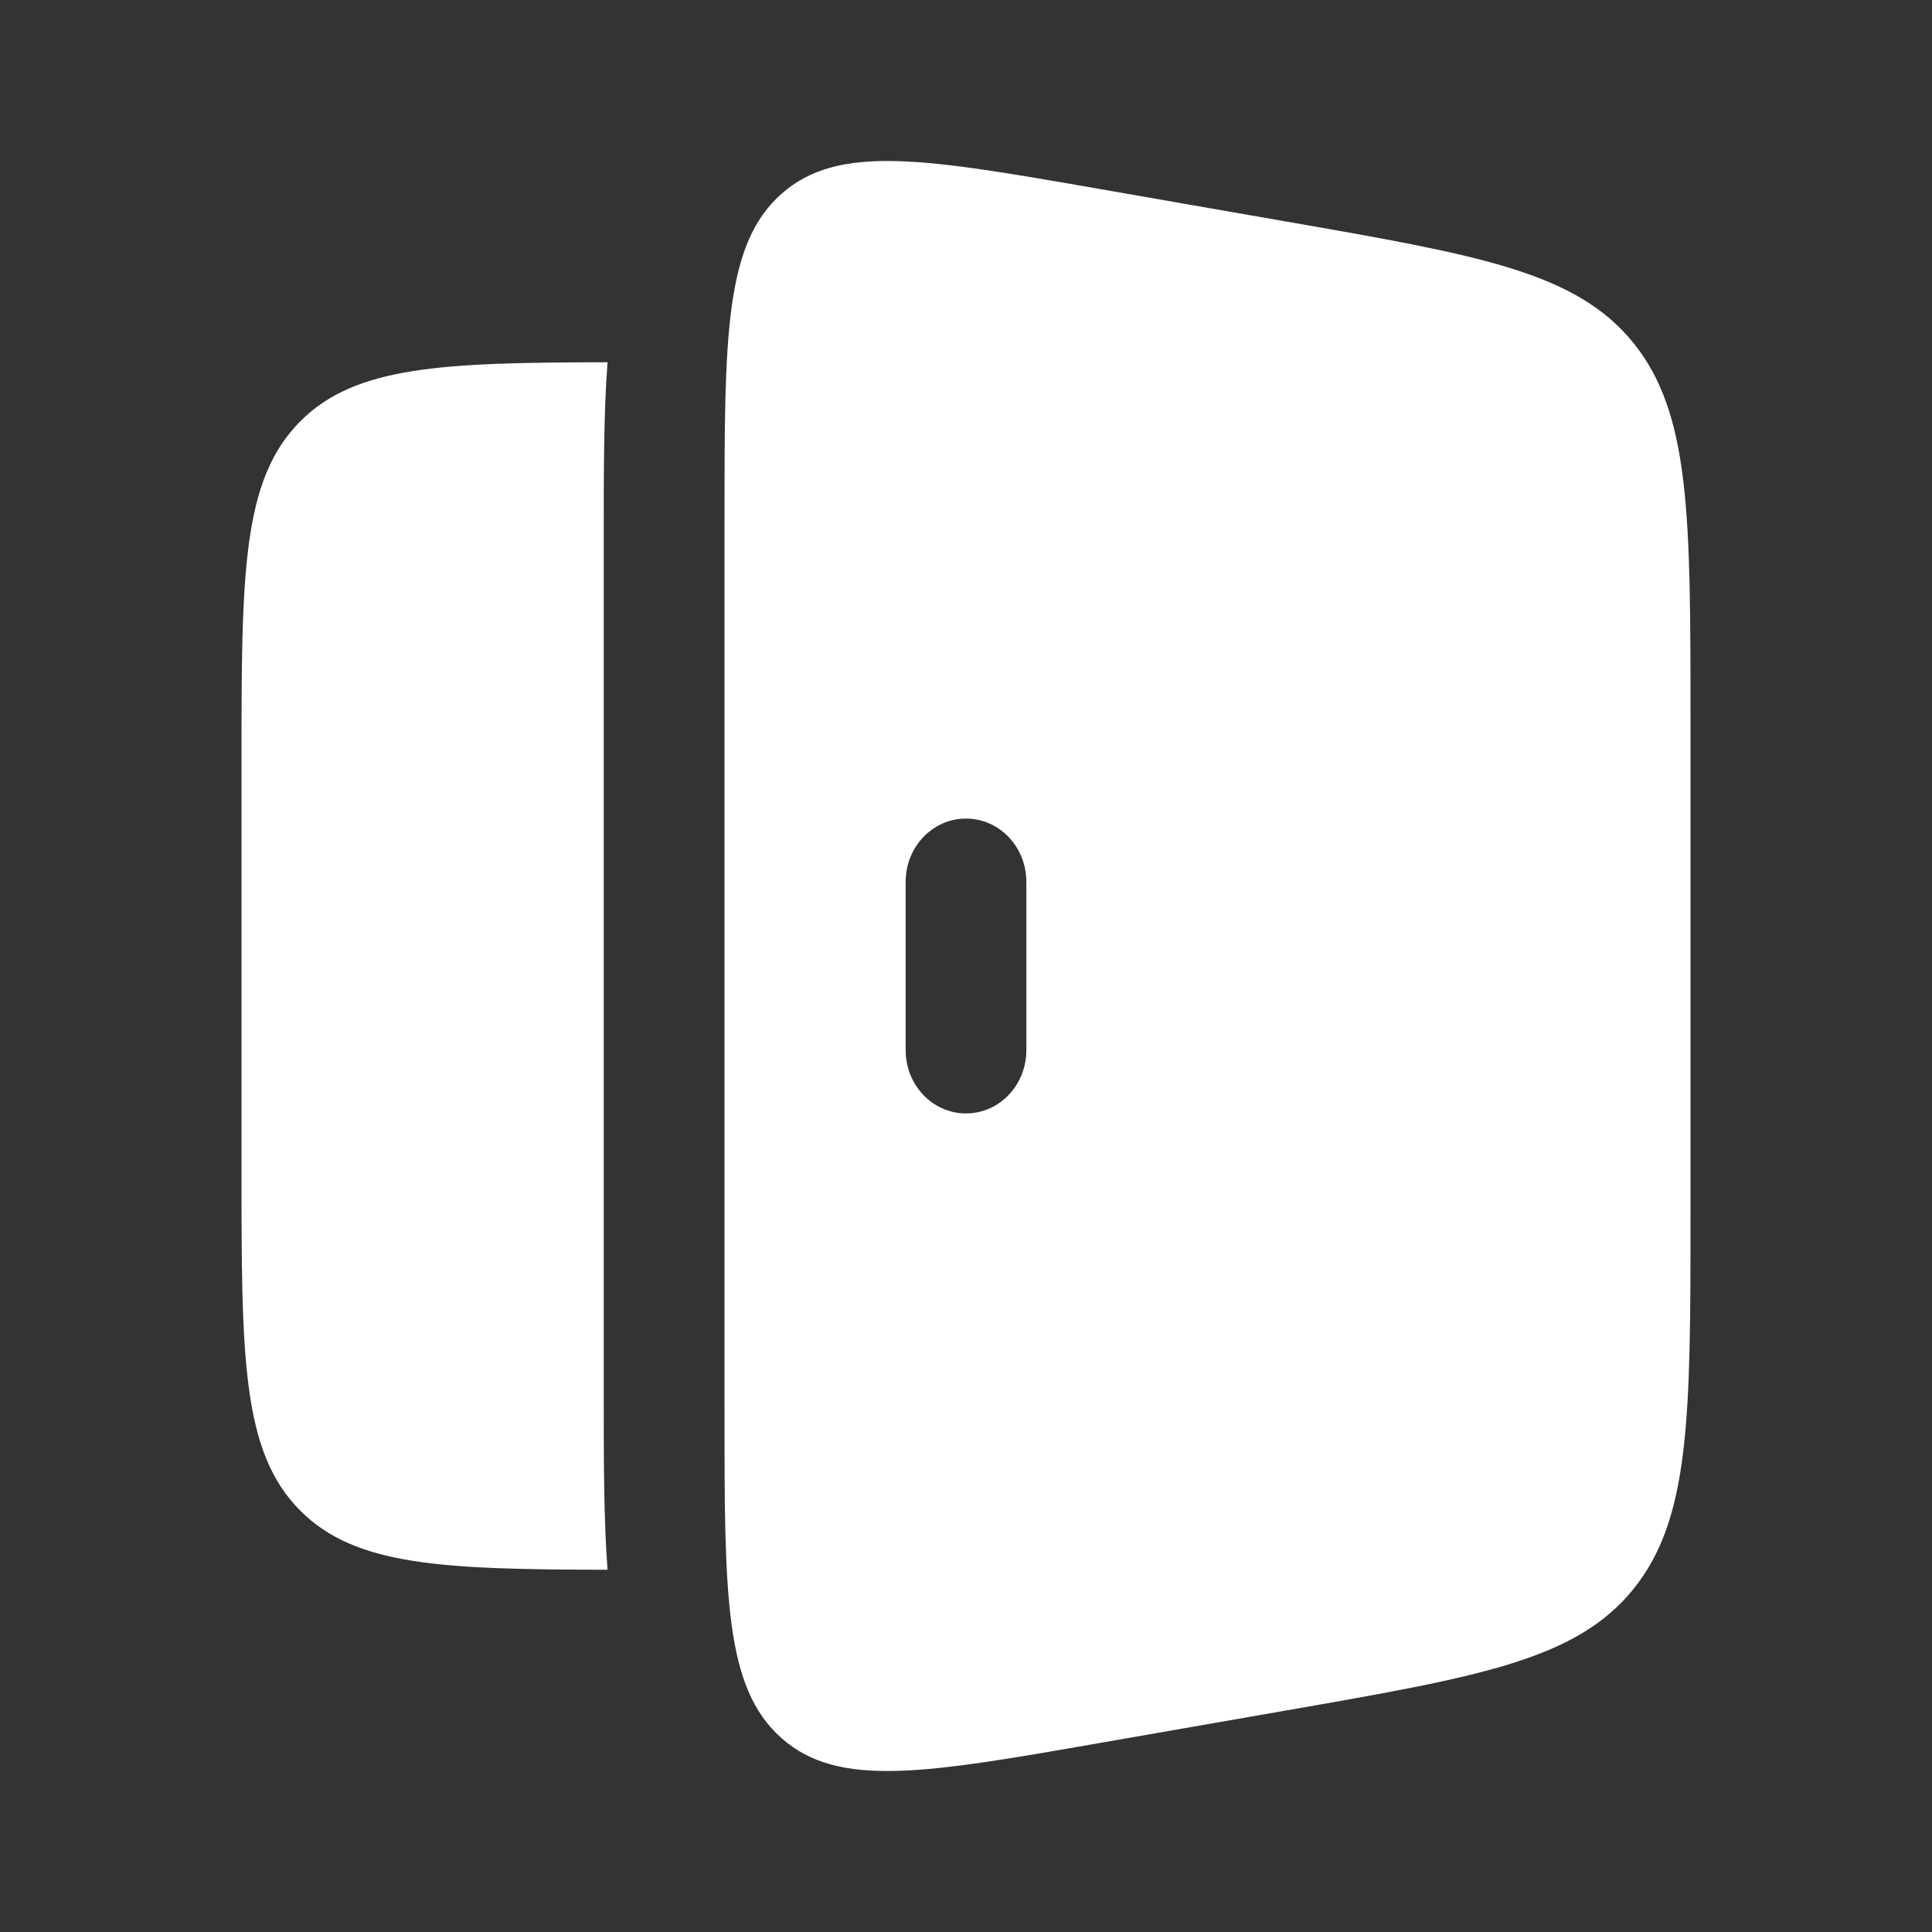<svg width="26" height="26" viewBox="0 0 26 26" fill="none" xmlns="http://www.w3.org/2000/svg">
<rect x="0" y="0" width="26" height="26" fill="#333333" stroke="none"/>
<path fill-rule="evenodd" clip-rule="evenodd" d="M10.516 2.609C9.75 3.289 9.75 4.531 9.75 7.016V18.984C9.75 21.469 9.75 22.711 10.516 23.39C11.282 24.07 12.454 23.866 14.796 23.457L17.319 23.017C19.913 22.564 21.21 22.338 21.98 21.387C22.75 20.435 22.75 19.059 22.75 16.307V9.693C22.75 6.941 22.75 5.565 21.98 4.613C21.21 3.662 19.913 3.435 17.319 2.983L14.796 2.543C12.454 2.134 11.282 1.93 10.516 2.609ZM13 11.016C13.449 11.016 13.812 11.397 13.812 11.866V14.134C13.812 14.603 13.449 14.984 13 14.984C12.551 14.984 12.188 14.603 12.188 14.134V11.866C12.188 11.397 12.551 11.016 13 11.016Z" fill="white"/>
<path d="M8.176 4.875C5.946 4.878 4.784 4.927 4.043 5.668C3.25 6.461 3.25 7.738 3.25 10.291V15.708C3.25 18.262 3.25 19.538 4.043 20.332C4.784 21.072 5.946 21.121 8.176 21.125C8.125 20.449 8.125 19.669 8.125 18.825V7.175C8.125 6.331 8.125 5.55 8.176 4.875Z" fill="white"/>
</svg>
